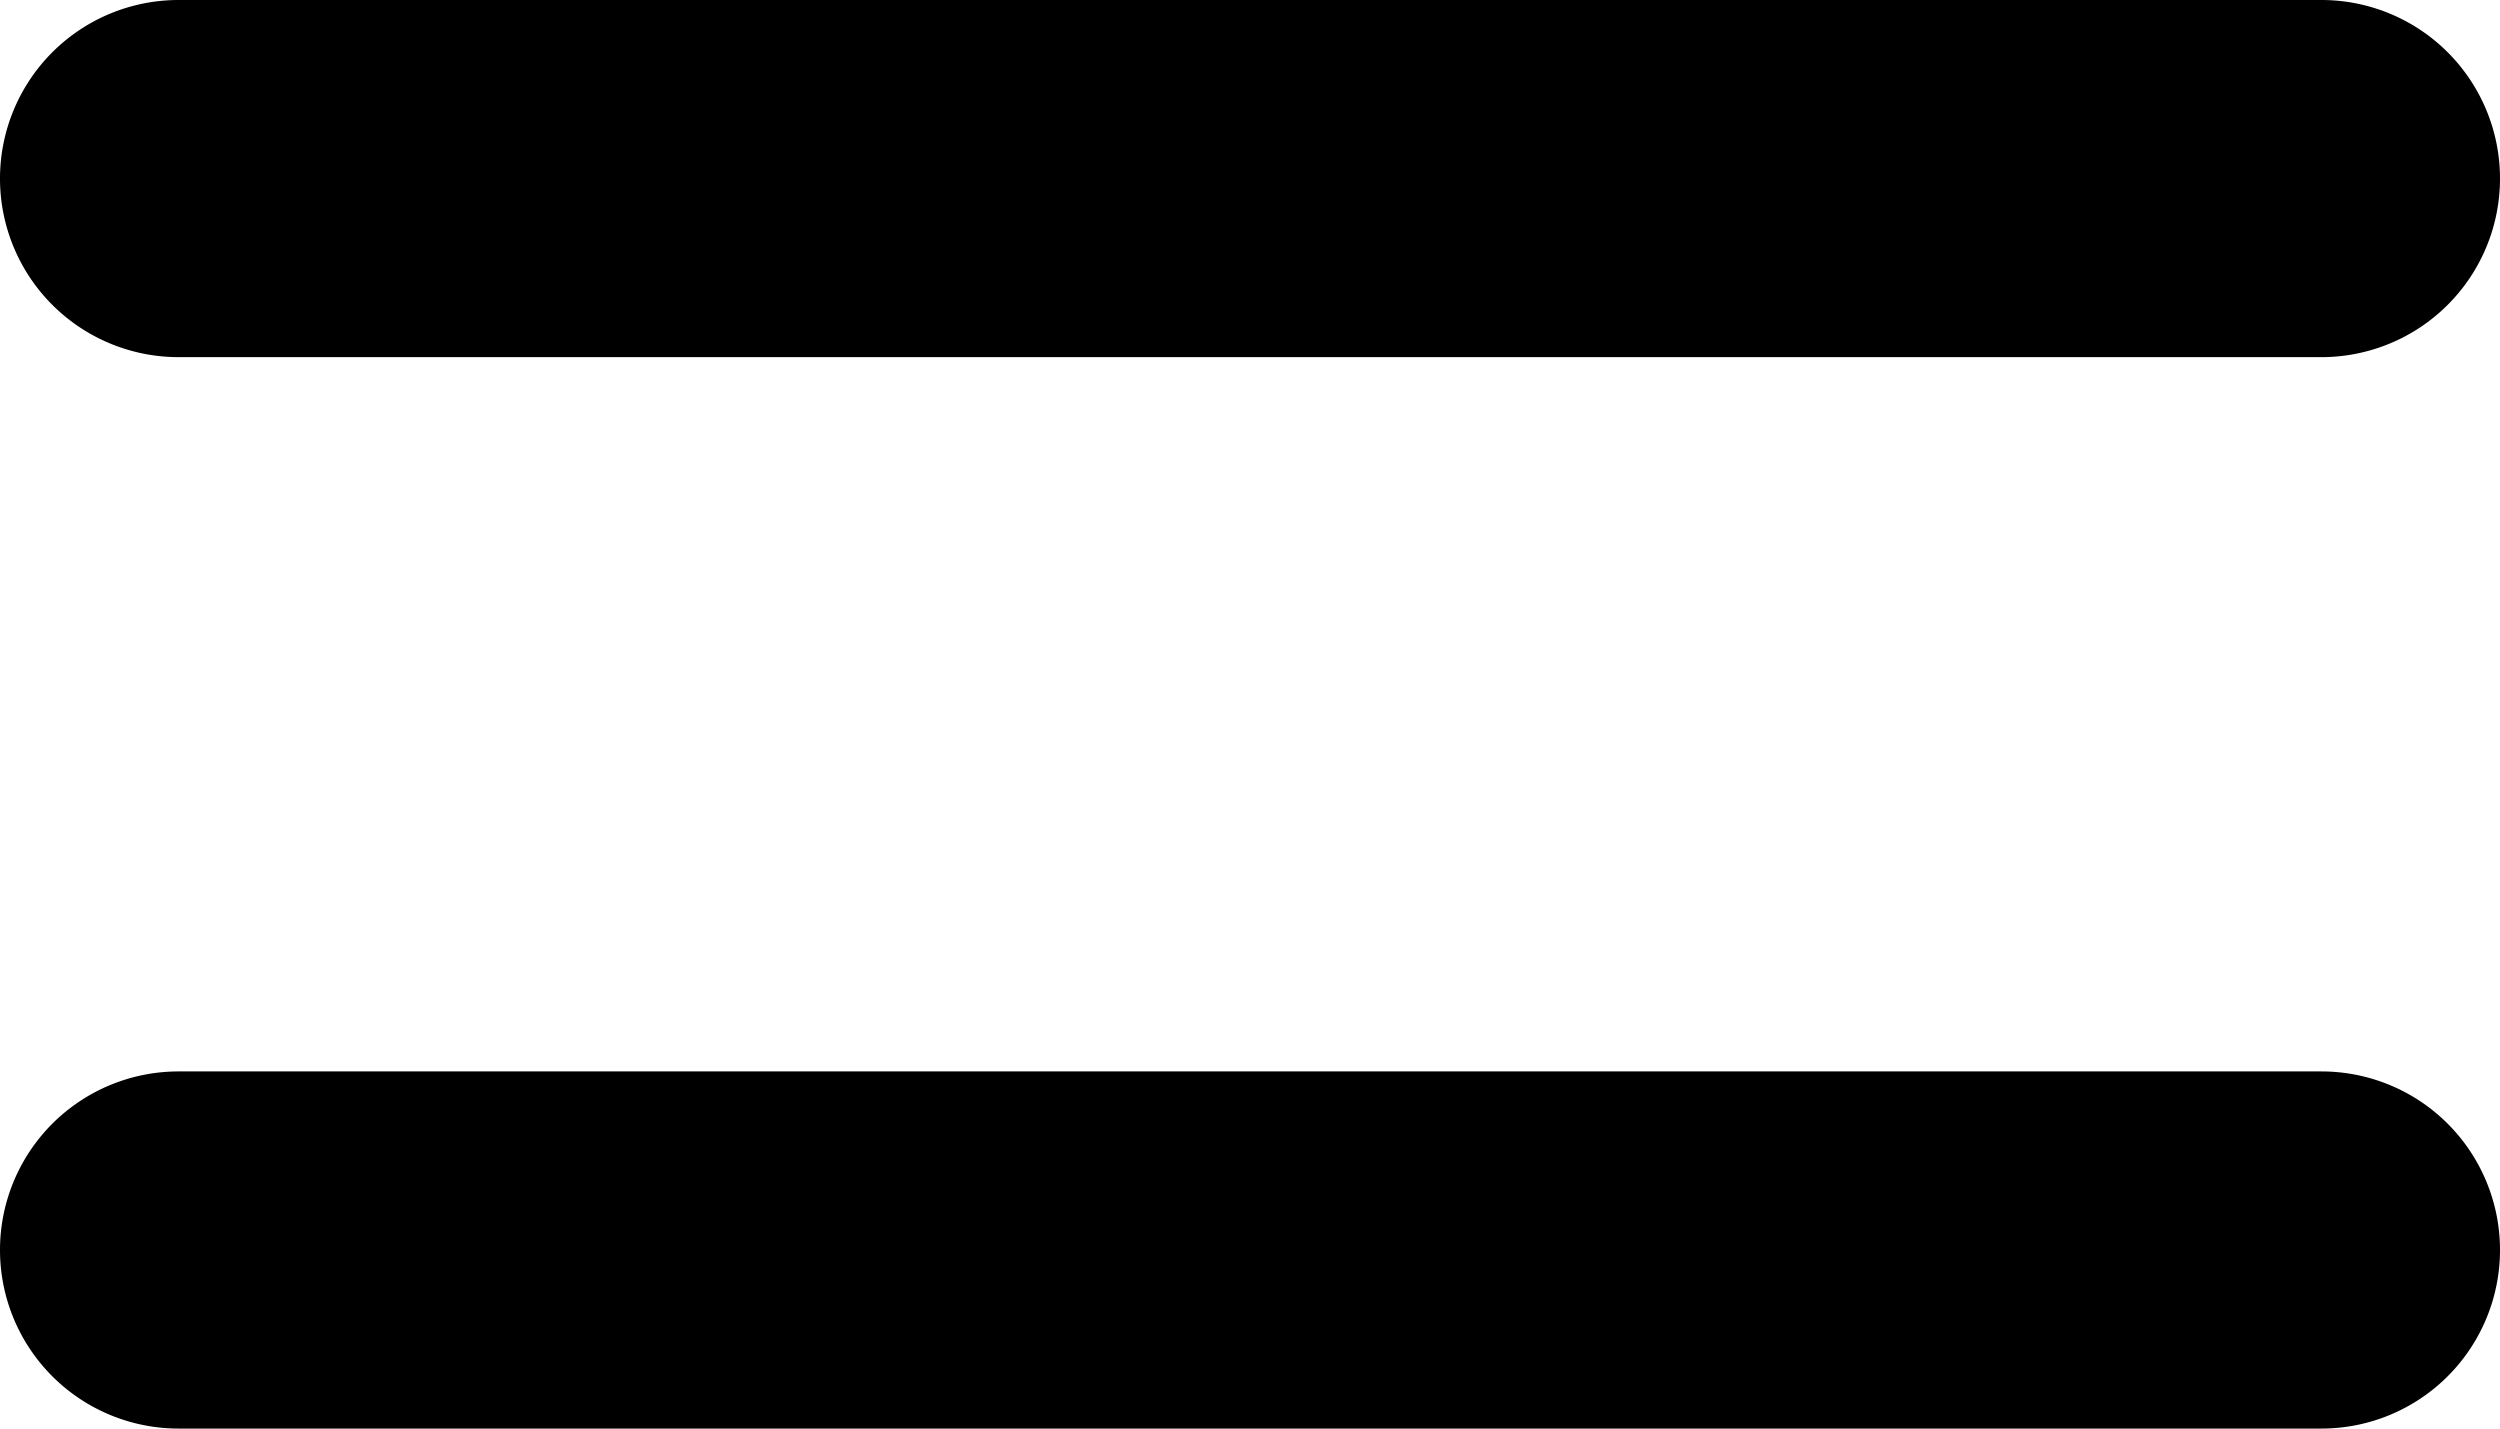 <svg width="14" height="8" viewBox="0 0 14 8" fill="none" xmlns="http://www.w3.org/2000/svg"><path fill-rule="evenodd" clip-rule="evenodd" d="M0 1a1 1 0 011-1h12a1 1 0 110 2H1a1 1 0 01-1-1zm0 6a1 1 0 011-1h12a1 1 0 110 2H1a1 1 0 01-1-1z" fill="#000"/></svg>